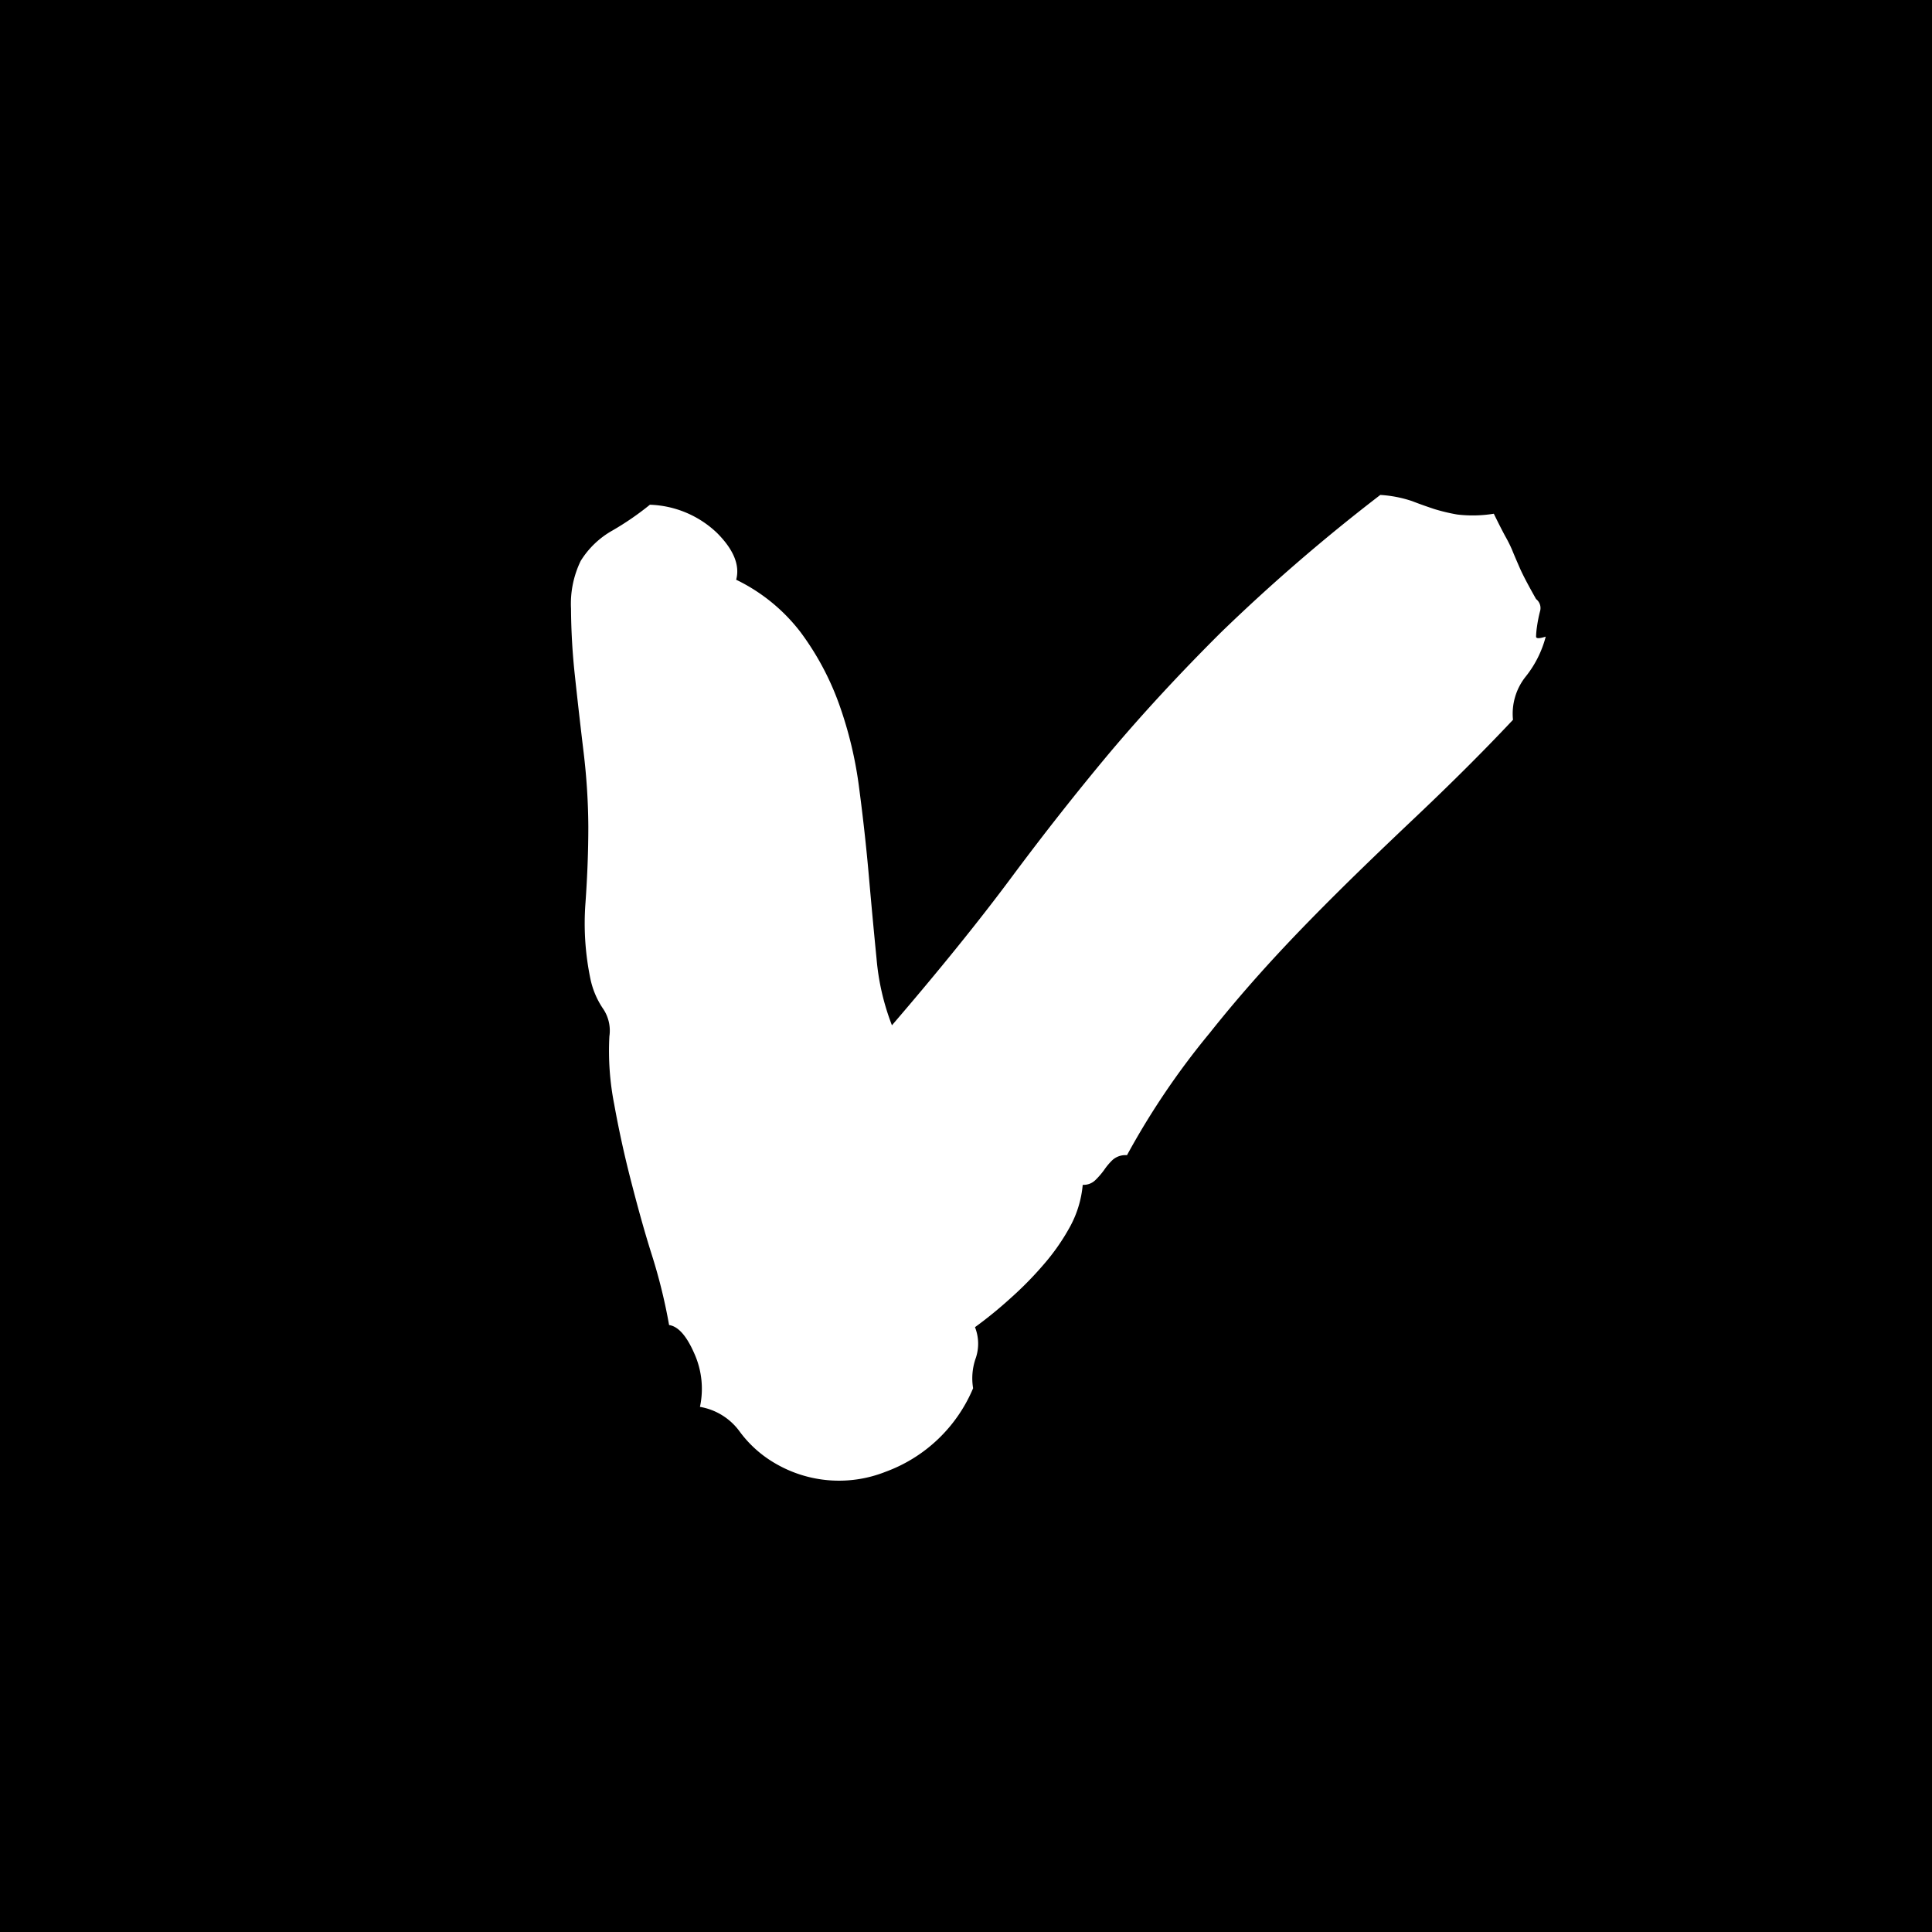 <svg xmlns="http://www.w3.org/2000/svg" viewBox="0 0 144 144"><defs><style>.cls-1{fill:#fff;}</style></defs><g id="Layer_2" data-name="Layer 2"><g id="Layer_1-2" data-name="Layer 1"><rect width="144" height="144"/><path class="cls-1" d="M80.7,88.31a8,8,0,0,1-.93,3.09,16,16,0,0,1-1.94,2.8,26.3,26.3,0,0,1-2.51,2.56,31.55,31.55,0,0,1-2.65,2.16,3.35,3.35,0,0,1,.07,2.27,4.51,4.51,0,0,0-.21,2.28A11.28,11.28,0,0,1,66,109.7a9.41,9.41,0,0,1-8.24-.64,8.68,8.68,0,0,1-2.65-2.39,4.61,4.61,0,0,0-2.94-1.81,6.42,6.42,0,0,0-.43-4c-.58-1.32-1.2-2-1.87-2.1a41.05,41.05,0,0,0-1.29-5.24C48,91.69,47.49,89.81,47,87.9s-.89-3.76-1.22-5.59a20.59,20.59,0,0,1-.36-5.07,2.91,2.91,0,0,0-.5-2.1A6.22,6.22,0,0,1,44,72.93a20.28,20.28,0,0,1-.36-5.66c.14-2,.21-3.86.21-5.65a48.44,48.44,0,0,0-.35-5.54q-.36-3-.65-5.71a48.79,48.79,0,0,1-.29-5,7.33,7.33,0,0,1,.72-3.56,6.55,6.55,0,0,1,2.37-2.27,21.48,21.48,0,0,0,2.79-1.92,7.59,7.59,0,0,1,5,2.1c1.24,1.24,1.72,2.41,1.43,3.49a13.37,13.37,0,0,1,4.8,3.91,20.7,20.7,0,0,1,2.87,5.36,29.64,29.64,0,0,1,1.5,6.29q.44,3.33.72,6.53t.57,6.12a18,18,0,0,0,1.15,5q5.3-6.17,8.89-11t7.3-9.27q3.73-4.43,8.32-9a136.37,136.37,0,0,1,11.89-10.26,9.12,9.12,0,0,1,2.37.46c.62.24,1.17.43,1.65.59a13.72,13.72,0,0,0,1.72.41,9.77,9.77,0,0,0,2.72-.06c.38.78.67,1.34.86,1.69a10,10,0,0,1,.5,1c.14.35.33.79.57,1.34s.65,1.32,1.22,2.33a.85.85,0,0,1,.29.93,10.34,10.34,0,0,0-.22,1.11,5.79,5.79,0,0,0-.07.76q0,.23.72,0a8,8,0,0,1-1.51,3,4.43,4.43,0,0,0-.93,3.2c-2.2,2.34-4.61,4.74-7.24,7.23s-5.25,5-7.88,7.69S92.54,74,90.16,77A57.14,57.14,0,0,0,84,86.1a1.45,1.45,0,0,0-1.07.35,4.68,4.68,0,0,0-.64.76,5.83,5.83,0,0,1-.65.75A1.25,1.25,0,0,1,80.7,88.31Z"/></g></g></svg>